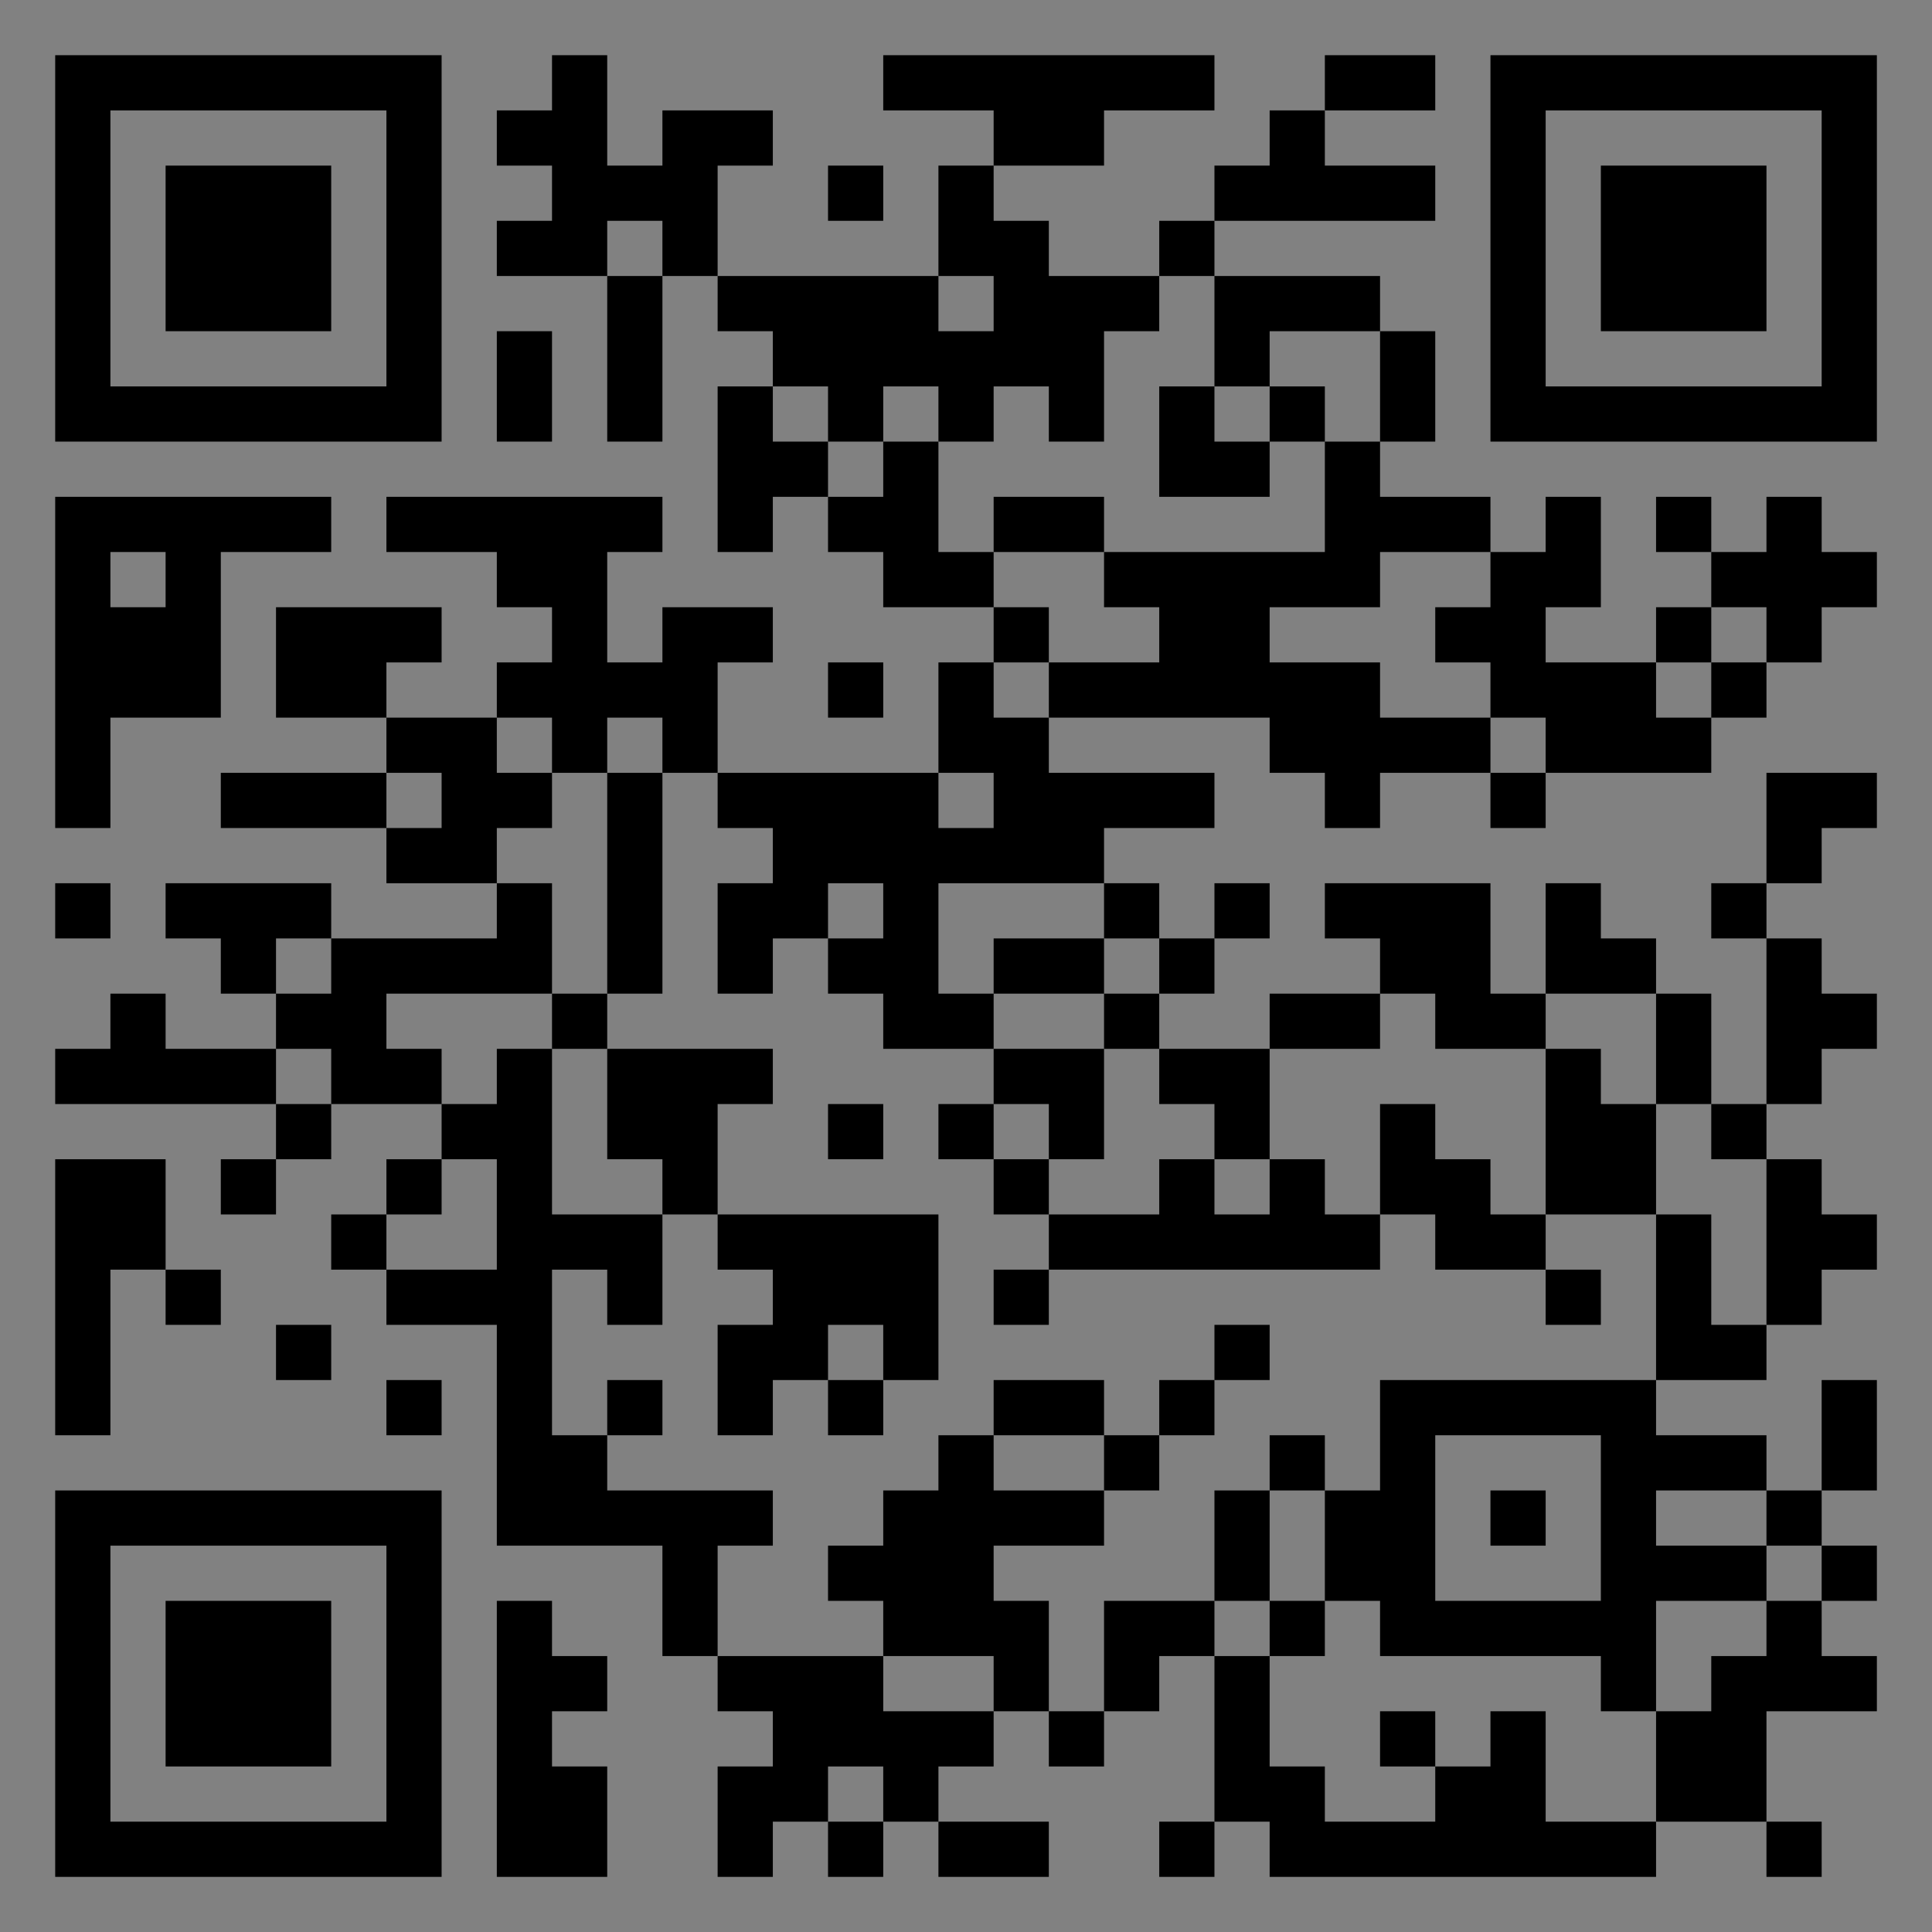 <?xml version="1.0" encoding="UTF-8"?>
<svg xmlns="http://www.w3.org/2000/svg" version="1.1" width="400" height="400" viewBox="0 0 400 400"><rect x="0" y="0" width="400" height="400" fill="#808080" stroke="none"/><rect x="0" y="0" width="400" height="400" fill="#ffffff" fill-opacity="0.01"/><g transform="scale(11.429)"><g transform="translate(1.000,1.000)"><path fill-rule="evenodd" d="M9 0L9 1L8 1L8 2L9 2L9 3L8 3L8 4L10 4L10 7L11 7L11 4L12 4L12 5L13 5L13 6L12 6L12 9L13 9L13 8L14 8L14 9L15 9L15 10L17 10L17 11L16 11L16 13L12 13L12 11L13 11L13 10L11 10L11 11L10 11L10 9L11 9L11 8L6 8L6 9L8 9L8 10L9 10L9 11L8 11L8 12L6 12L6 11L7 11L7 10L4 10L4 12L6 12L6 13L3 13L3 14L6 14L6 15L8 15L8 16L5 16L5 15L2 15L2 16L3 16L3 17L4 17L4 18L2 18L2 17L1 17L1 18L0 18L0 19L4 19L4 20L3 20L3 21L4 21L4 20L5 20L5 19L7 19L7 20L6 20L6 21L5 21L5 22L6 22L6 23L8 23L8 27L11 27L11 29L12 29L12 30L13 30L13 31L12 31L12 33L13 33L13 32L14 32L14 33L15 33L15 32L16 32L16 33L18 33L18 32L16 32L16 31L17 31L17 30L18 30L18 31L19 31L19 30L20 30L20 29L21 29L21 32L20 32L20 33L21 33L21 32L22 32L22 33L29 33L29 32L31 32L31 33L32 33L32 32L31 32L31 30L33 30L33 29L32 29L32 28L33 28L33 27L32 27L32 26L33 26L33 24L32 24L32 26L31 26L31 25L29 25L29 24L31 24L31 23L32 23L32 22L33 22L33 21L32 21L32 20L31 20L31 19L32 19L32 18L33 18L33 17L32 17L32 16L31 16L31 15L32 15L32 14L33 14L33 13L31 13L31 15L30 15L30 16L31 16L31 19L30 19L30 17L29 17L29 16L28 16L28 15L27 15L27 17L26 17L26 15L23 15L23 16L24 16L24 17L22 17L22 18L20 18L20 17L21 17L21 16L22 16L22 15L21 15L21 16L20 16L20 15L19 15L19 14L21 14L21 13L18 13L18 12L22 12L22 13L23 13L23 14L24 14L24 13L26 13L26 14L27 14L27 13L30 13L30 12L31 12L31 11L32 11L32 10L33 10L33 9L32 9L32 8L31 8L31 9L30 9L30 8L29 8L29 9L30 9L30 10L29 10L29 11L27 11L27 10L28 10L28 8L27 8L27 9L26 9L26 8L24 8L24 7L25 7L25 5L24 5L24 4L21 4L21 3L25 3L25 2L23 2L23 1L25 1L25 0L23 0L23 1L22 1L22 2L21 2L21 3L20 3L20 4L18 4L18 3L17 3L17 2L19 2L19 1L21 1L21 0L15 0L15 1L17 1L17 2L16 2L16 4L12 4L12 2L13 2L13 1L11 1L11 2L10 2L10 0ZM14 2L14 3L15 3L15 2ZM10 3L10 4L11 4L11 3ZM16 4L16 5L17 5L17 4ZM20 4L20 5L19 5L19 7L18 7L18 6L17 6L17 7L16 7L16 6L15 6L15 7L14 7L14 6L13 6L13 7L14 7L14 8L15 8L15 7L16 7L16 9L17 9L17 10L18 10L18 11L17 11L17 12L18 12L18 11L20 11L20 10L19 10L19 9L23 9L23 7L24 7L24 5L22 5L22 6L21 6L21 4ZM8 5L8 7L9 7L9 5ZM20 6L20 8L22 8L22 7L23 7L23 6L22 6L22 7L21 7L21 6ZM0 8L0 14L1 14L1 12L3 12L3 9L5 9L5 8ZM17 8L17 9L19 9L19 8ZM1 9L1 10L2 10L2 9ZM24 9L24 10L22 10L22 11L24 11L24 12L26 12L26 13L27 13L27 12L26 12L26 11L25 11L25 10L26 10L26 9ZM30 10L30 11L29 11L29 12L30 12L30 11L31 11L31 10ZM14 11L14 12L15 12L15 11ZM8 12L8 13L9 13L9 14L8 14L8 15L9 15L9 17L6 17L6 18L7 18L7 19L8 19L8 18L9 18L9 21L11 21L11 23L10 23L10 22L9 22L9 25L10 25L10 26L13 26L13 27L12 27L12 29L15 29L15 30L17 30L17 29L15 29L15 28L14 28L14 27L15 27L15 26L16 26L16 25L17 25L17 26L19 26L19 27L17 27L17 28L18 28L18 30L19 30L19 28L21 28L21 29L22 29L22 31L23 31L23 32L25 32L25 31L26 31L26 30L27 30L27 32L29 32L29 30L30 30L30 29L31 29L31 28L32 28L32 27L31 27L31 26L29 26L29 27L31 27L31 28L29 28L29 30L28 30L28 29L24 29L24 28L23 28L23 26L24 26L24 24L29 24L29 21L30 21L30 23L31 23L31 20L30 20L30 19L29 19L29 17L27 17L27 18L25 18L25 17L24 17L24 18L22 18L22 20L21 20L21 19L20 19L20 18L19 18L19 17L20 17L20 16L19 16L19 15L16 15L16 17L17 17L17 18L15 18L15 17L14 17L14 16L15 16L15 15L14 15L14 16L13 16L13 17L12 17L12 15L13 15L13 14L12 14L12 13L11 13L11 12L10 12L10 13L9 13L9 12ZM6 13L6 14L7 14L7 13ZM10 13L10 17L9 17L9 18L10 18L10 20L11 20L11 21L12 21L12 22L13 22L13 23L12 23L12 25L13 25L13 24L14 24L14 25L15 25L15 24L16 24L16 21L12 21L12 19L13 19L13 18L10 18L10 17L11 17L11 13ZM16 13L16 14L17 14L17 13ZM0 15L0 16L1 16L1 15ZM4 16L4 17L5 17L5 16ZM17 16L17 17L19 17L19 16ZM4 18L4 19L5 19L5 18ZM17 18L17 19L16 19L16 20L17 20L17 21L18 21L18 22L17 22L17 23L18 23L18 22L24 22L24 21L25 21L25 22L27 22L27 23L28 23L28 22L27 22L27 21L29 21L29 19L28 19L28 18L27 18L27 21L26 21L26 20L25 20L25 19L24 19L24 21L23 21L23 20L22 20L22 21L21 21L21 20L20 20L20 21L18 21L18 20L19 20L19 18ZM14 19L14 20L15 20L15 19ZM17 19L17 20L18 20L18 19ZM0 20L0 25L1 25L1 22L2 22L2 23L3 23L3 22L2 22L2 20ZM7 20L7 21L6 21L6 22L8 22L8 20ZM4 23L4 24L5 24L5 23ZM14 23L14 24L15 24L15 23ZM21 23L21 24L20 24L20 25L19 25L19 24L17 24L17 25L19 25L19 26L20 26L20 25L21 25L21 24L22 24L22 23ZM6 24L6 25L7 25L7 24ZM10 24L10 25L11 25L11 24ZM22 25L22 26L21 26L21 28L22 28L22 29L23 29L23 28L22 28L22 26L23 26L23 25ZM25 25L25 28L28 28L28 25ZM26 26L26 27L27 27L27 26ZM8 28L8 33L10 33L10 31L9 31L9 30L10 30L10 29L9 29L9 28ZM24 30L24 31L25 31L25 30ZM14 31L14 32L15 32L15 31ZM0 0L0 7L7 7L7 0ZM1 1L1 6L6 6L6 1ZM2 2L2 5L5 5L5 2ZM33 0L26 0L26 7L33 7ZM32 1L27 1L27 6L32 6ZM31 2L28 2L28 5L31 5ZM0 33L7 33L7 26L0 26ZM1 32L6 32L6 27L1 27ZM2 31L5 31L5 28L2 28Z" fill="#000000"/></g></g></svg>
